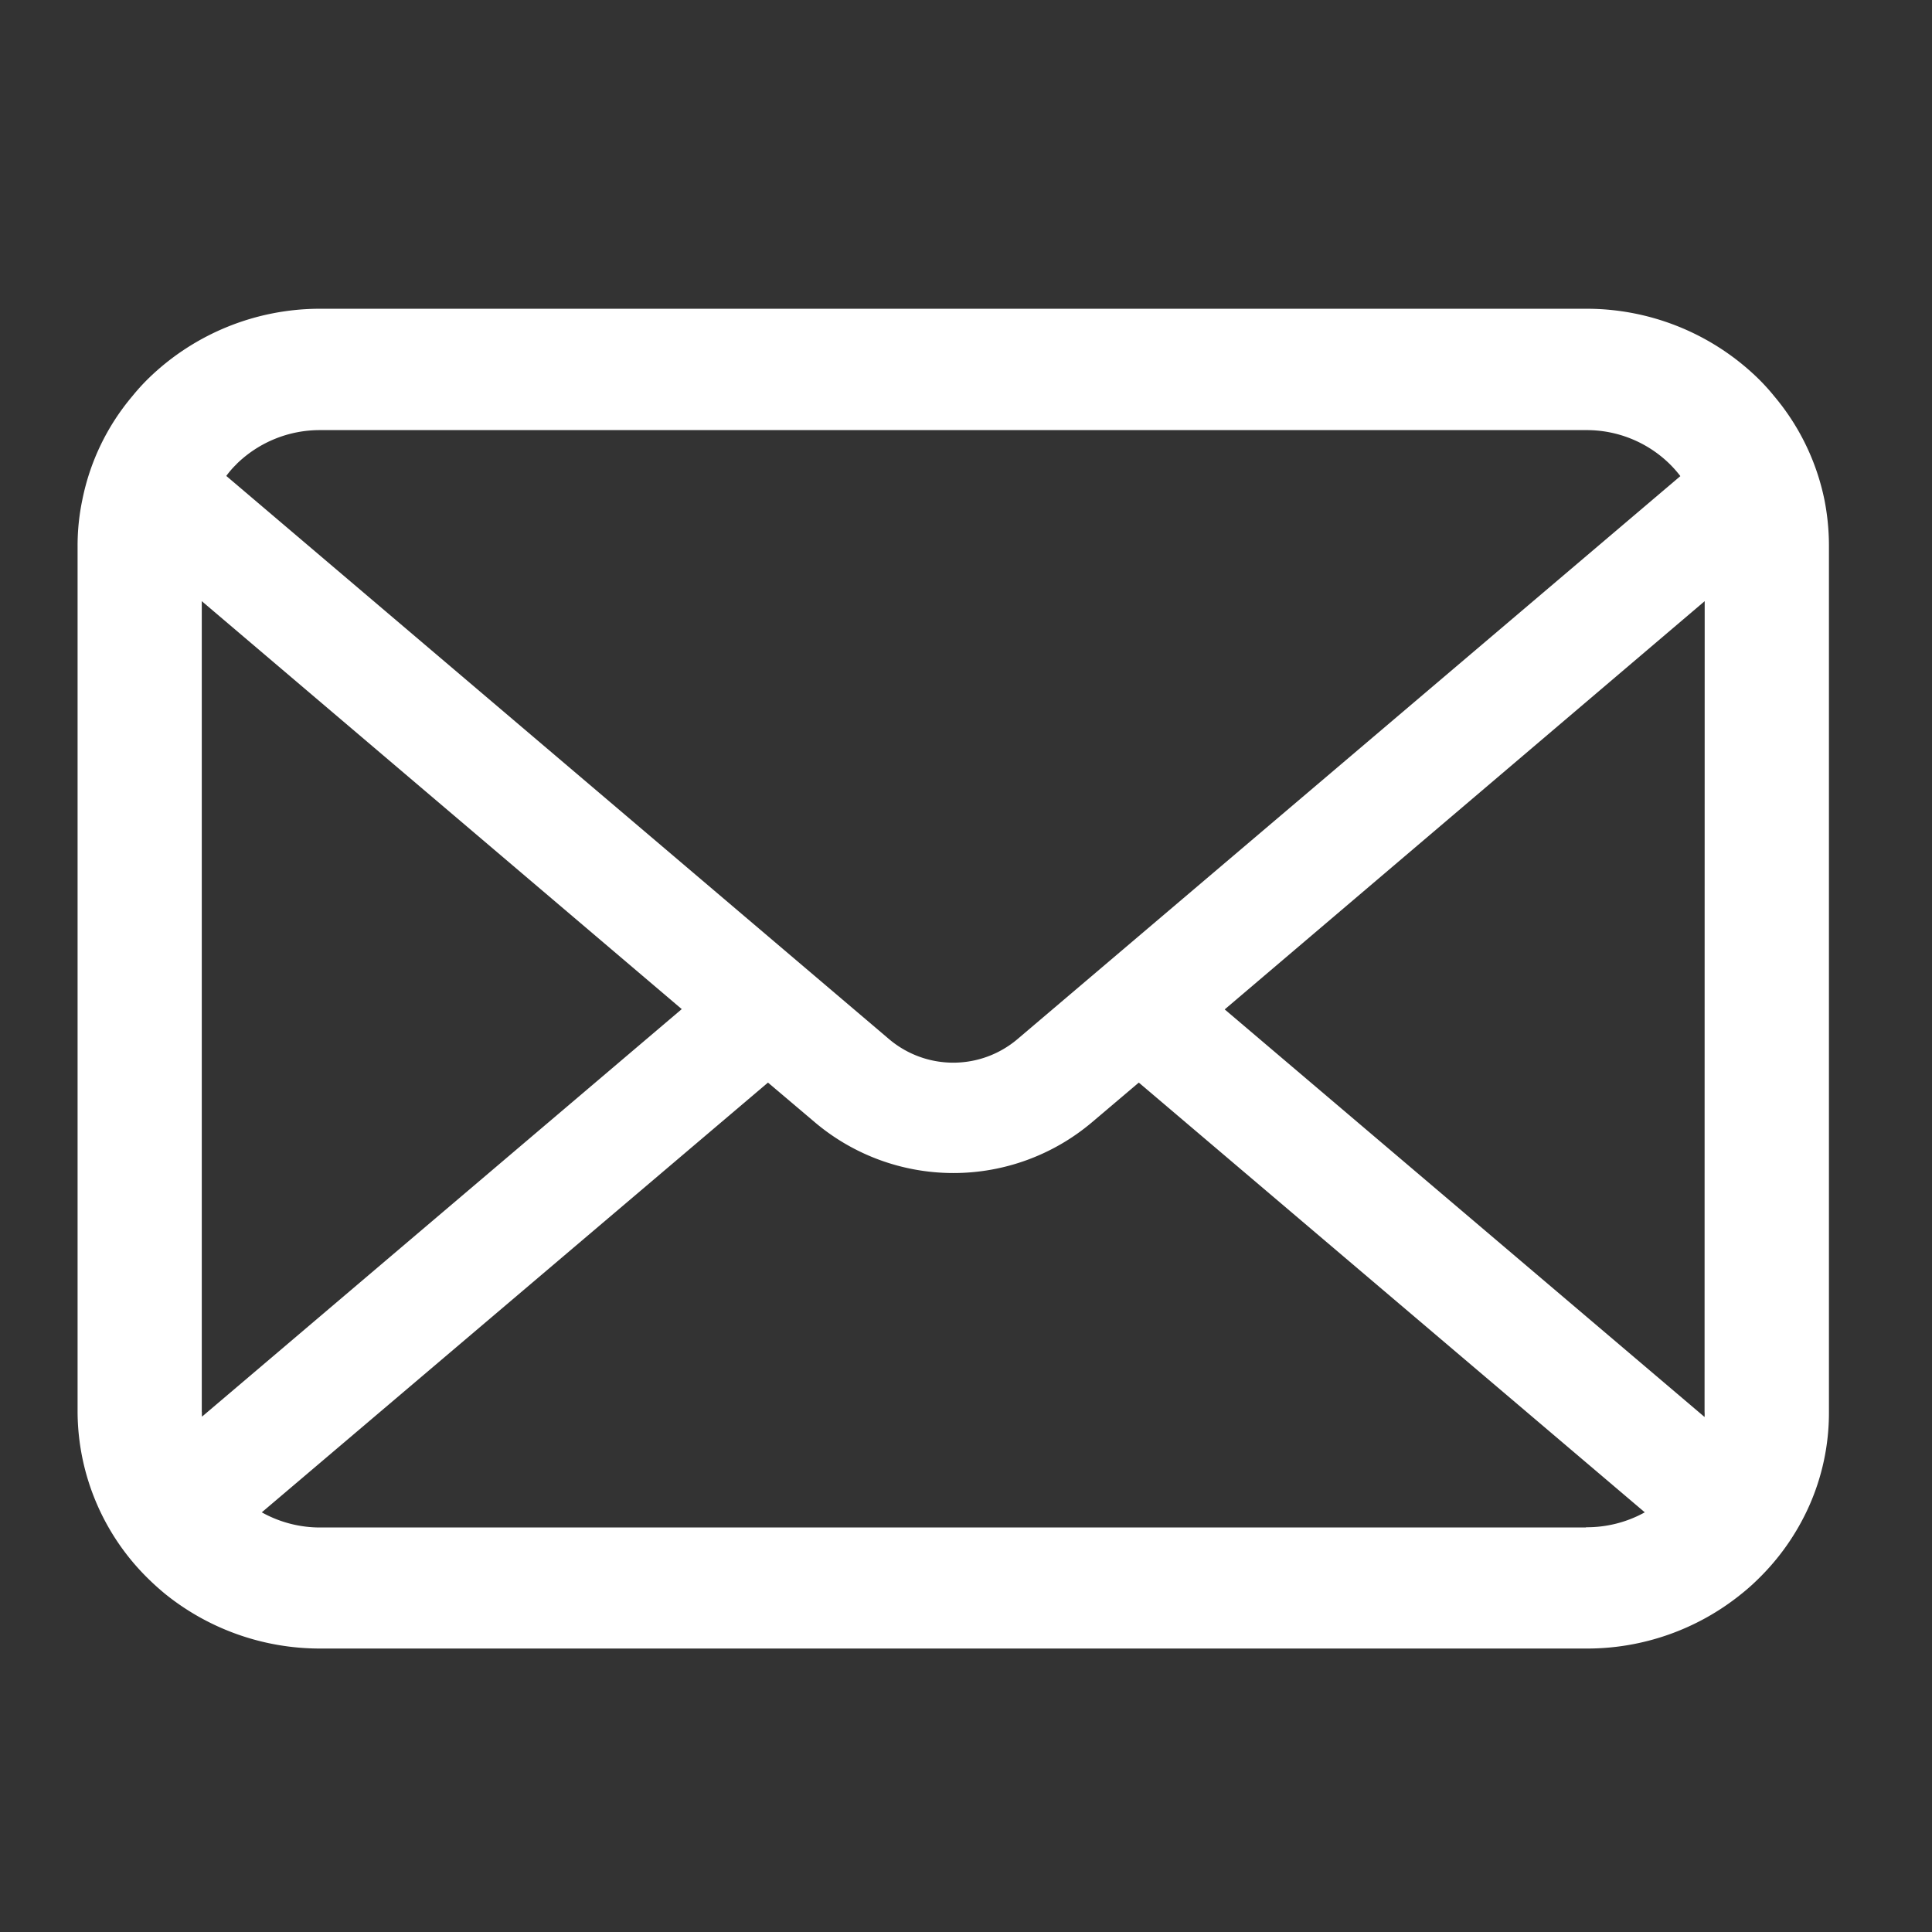 <svg xmlns="http://www.w3.org/2000/svg" xmlns:xlink="http://www.w3.org/1999/xlink" width="32" height="32" viewBox="0 0 32 32"><rect x="0" y="0" width="32" height="32" fill="#333333" stroke="none"/><defs><clipPath id="a"><rect width="32" height="32" transform="translate(-1354.579 2666)" fill="none"/></clipPath></defs><g transform="translate(1354.579 -2666)" clip-path="url(#a)"><g transform="translate(-1353.294 2671.119)"><path d="M28.933,58.22a3.867,3.867,0,0,0-.831-1.714,3.4,3.4,0,0,0-.273-.3,4.069,4.069,0,0,0-2.845-1.149H4.024a4.074,4.074,0,0,0-2.845,1.149,3.476,3.476,0,0,0-.273.3A3.82,3.82,0,0,0,.079,58.22,3.7,3.7,0,0,0,0,58.982V73.325A3.891,3.891,0,0,0,1.179,76.1c.09.088.18.168.277.248a4.085,4.085,0,0,0,2.568.9h20.96a4.059,4.059,0,0,0,2.568-.9,3.44,3.44,0,0,0,.277-.245,3.921,3.921,0,0,0,.85-1.214v0a3.793,3.793,0,0,0,.329-1.553V58.982A3.929,3.929,0,0,0,28.933,58.22Zm-26.3-.591a1.97,1.97,0,0,1,1.389-.562h20.96a1.962,1.962,0,0,1,1.389.562,1.912,1.912,0,0,1,.176.2L15.563,67.158a1.645,1.645,0,0,1-2.118,0L2.463,57.826A1.457,1.457,0,0,1,2.635,57.629Zm-.576,15.7V59.9l7.95,6.757-7.946,6.75A.558.558,0,0,1,2.059,73.325Zm22.926,1.914H4.024a1.978,1.978,0,0,1-.973-.251l8.384-7.118.783.663a3.553,3.553,0,0,0,4.577,0l.782-.663,8.381,7.118A1.98,1.98,0,0,1,24.984,75.239Zm1.965-1.914a.583.583,0,0,1,0,.084L19,66.662,26.95,59.9Z" transform="translate(0 -55.062)" fill="#fff"/></g></g></svg>